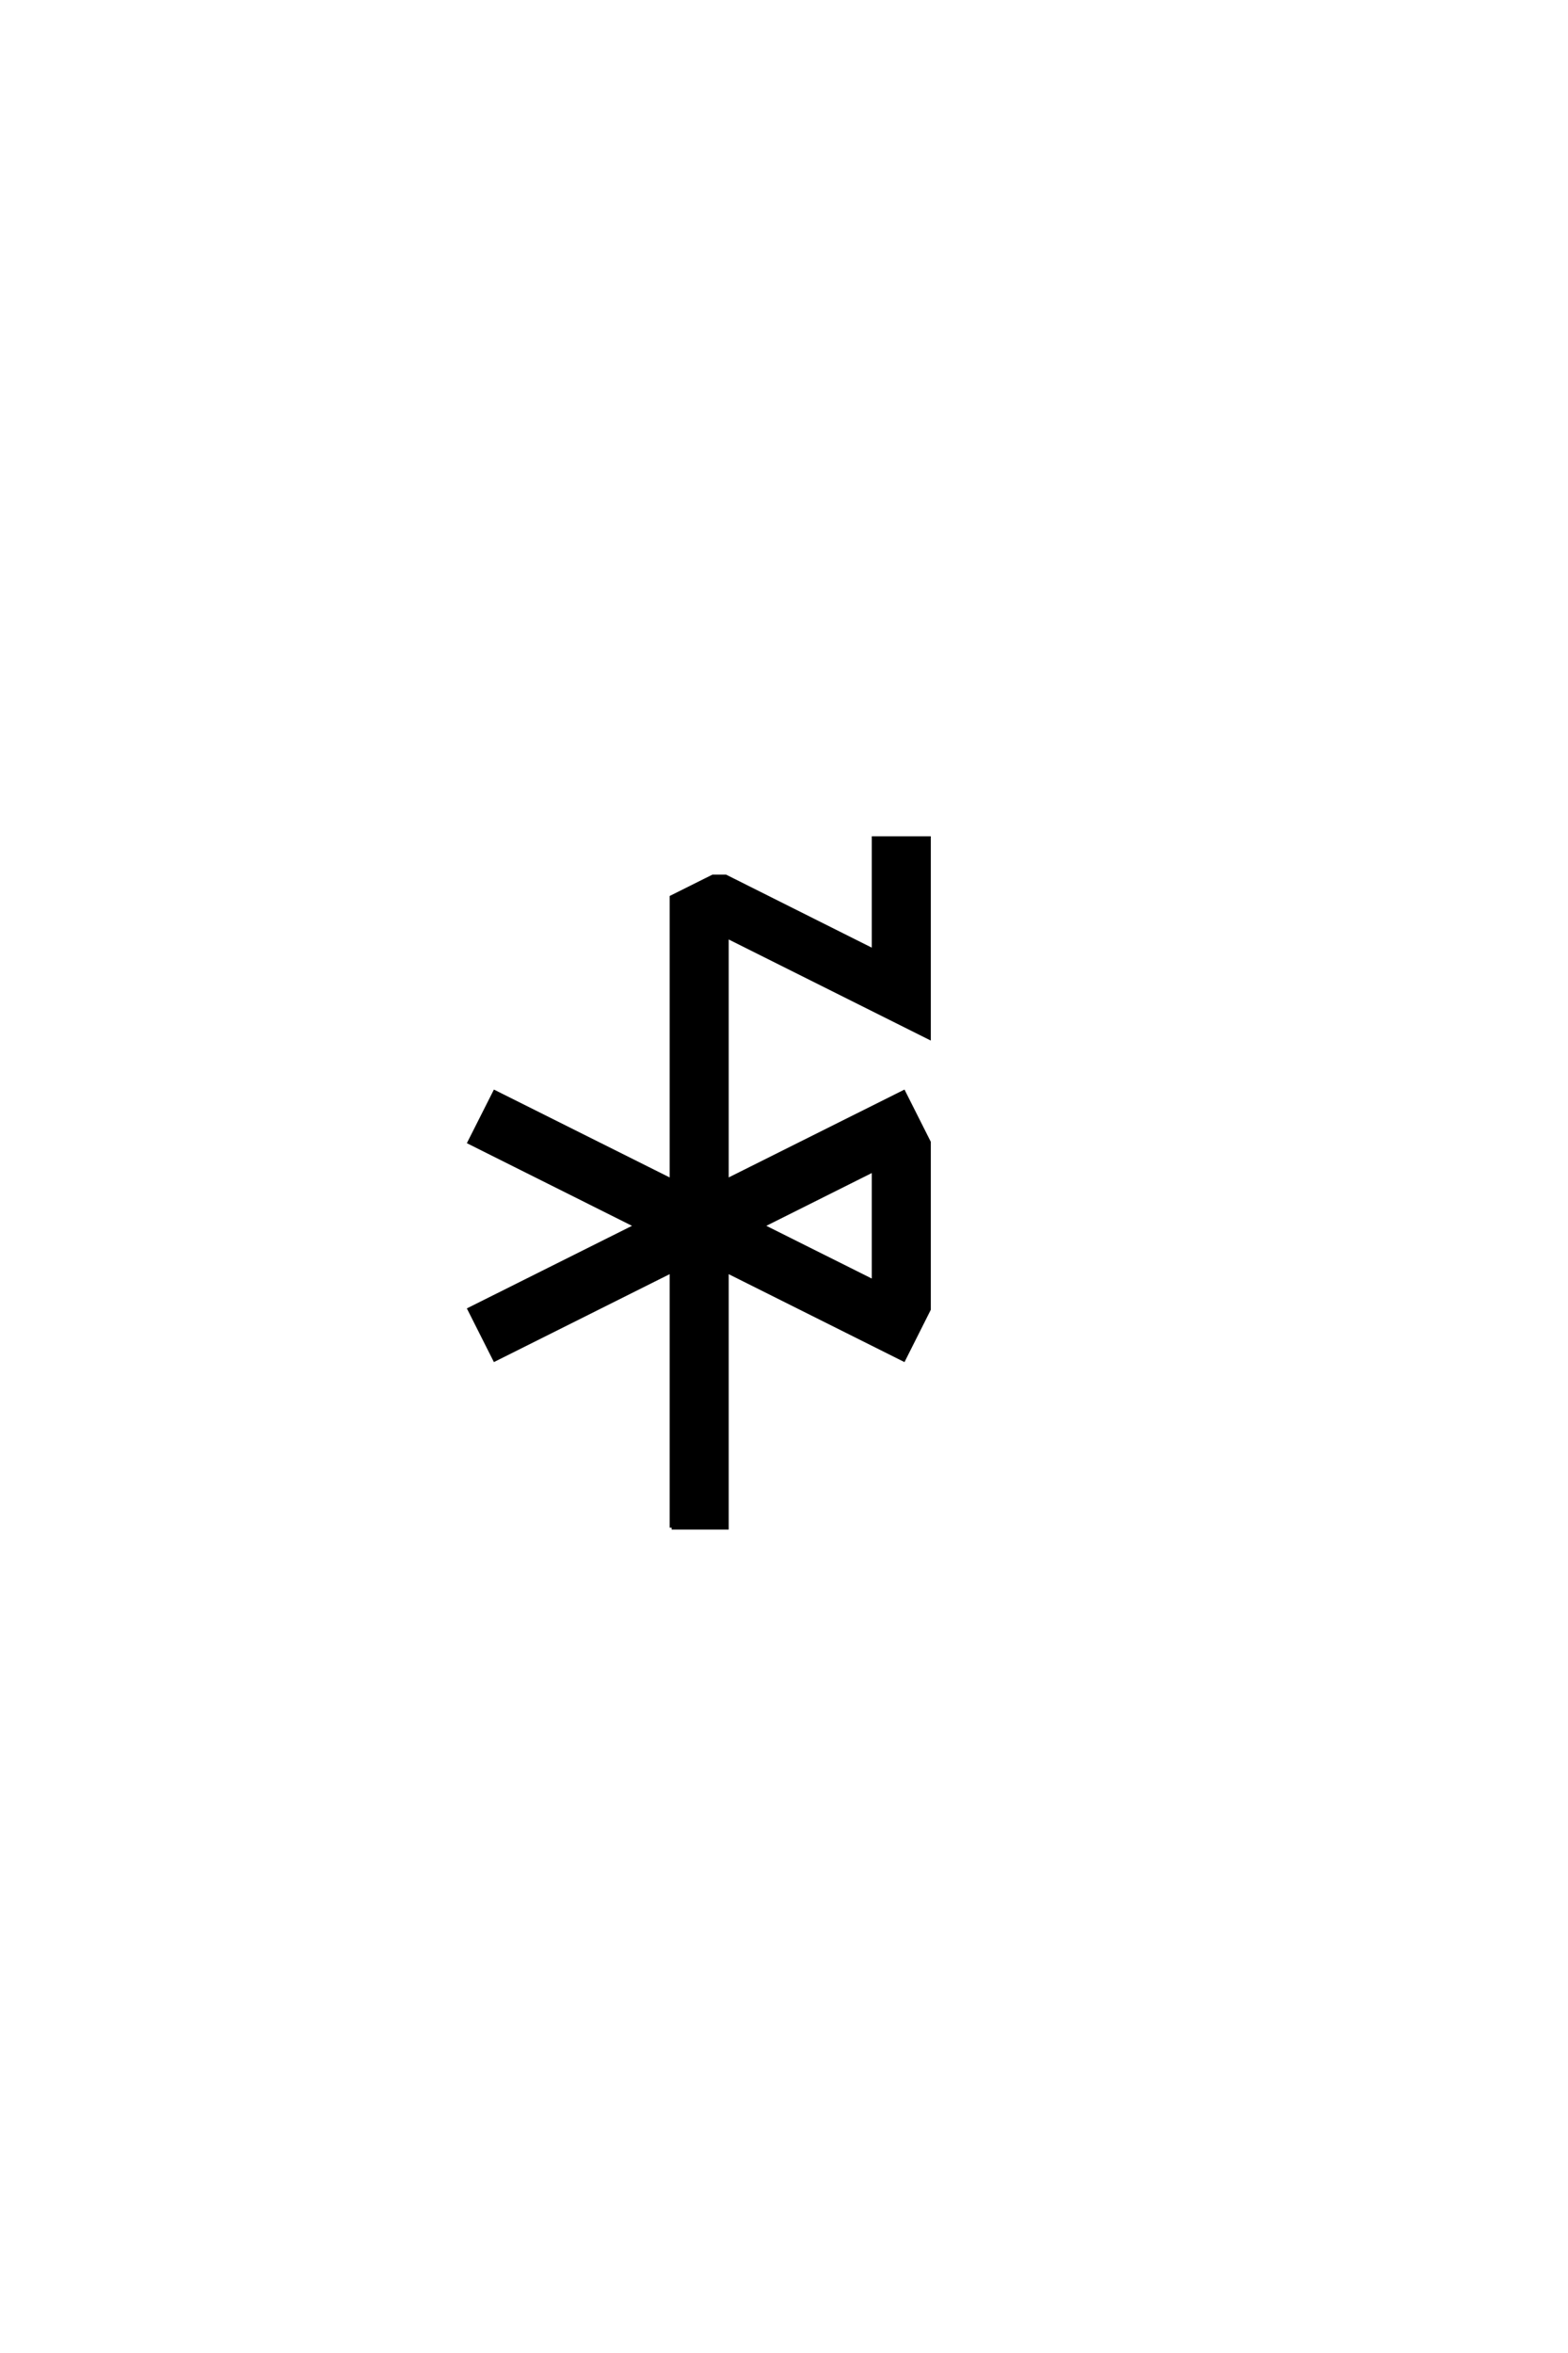 <?xml version="1.0" encoding="UTF-8"?>
<!DOCTYPE svg PUBLIC "-//W3C//DTD SVG 1.0//EN" "http://www.w3.org/TR/2001/REC-SVG-20010904/DTD/svg10.dtd">

<svg xmlns="http://www.w3.org/2000/svg" version="1.0" width="40" height="60">

  <g transform="scale(0.1 -0.1) translate(110.0 -370.0)">
    <path d="M61.328 -19.531
L61.328 45.906
L16.219 23.344
L9.766 36.141
L52.344 57.422
L9.766 78.719
L16.219 91.5
L61.328 68.953
L61.328 141.219
L71.875 146.484
L75.094 146.484
L112.891 127.547
L112.891 156.25
L126.953 156.25
L126.953 105.469
L75.391 131.25
L75.391 68.953
L120.516 91.5
L126.953 78.719
L126.953 36.141
L120.516 23.344
L75.391 45.906
L75.391 -19.531
L61.328 -19.531
L61.328 -19.531
M112.891 43.172
L112.891 71.688
L84.375 57.422
L112.891 43.172
" style="fill: #000000; stroke: #000000"/>
  </g>
</svg>
